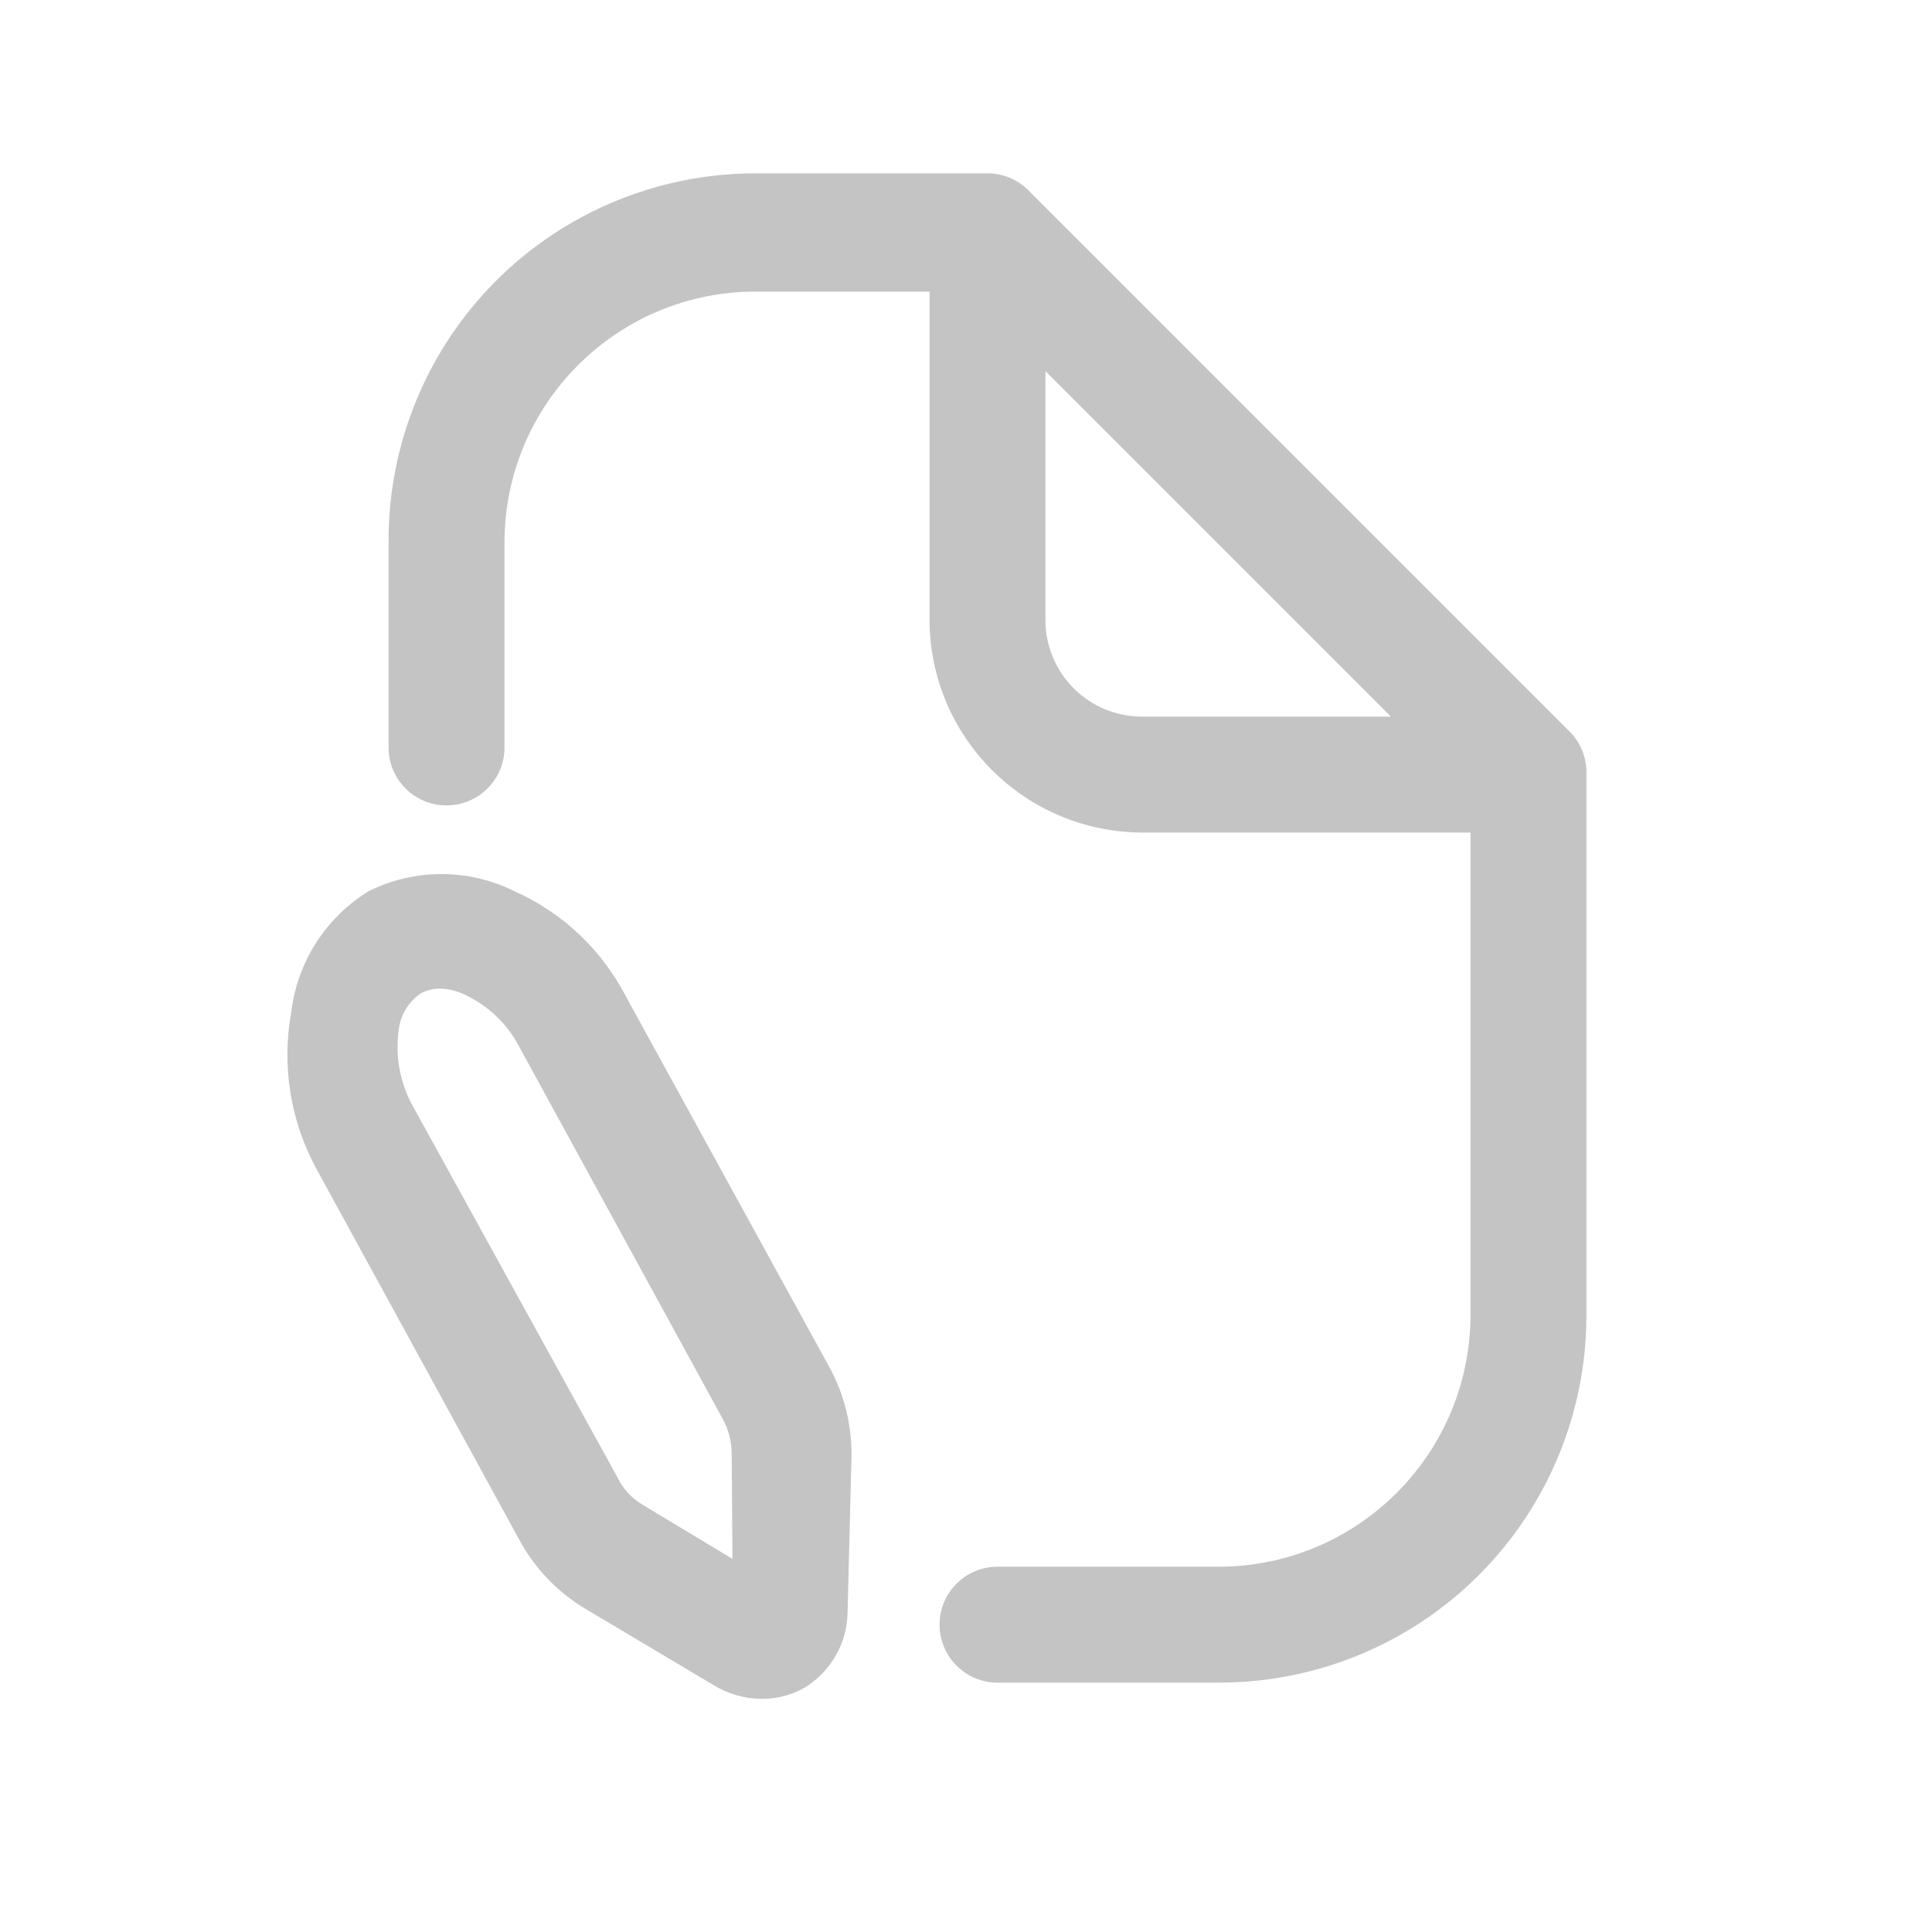 <svg width="25" height="25" viewBox="0 0 25 25" fill="none" xmlns="http://www.w3.org/2000/svg">
<path fill-rule="evenodd" clip-rule="evenodd" d="M6.658 11.533C7.271 11.806 7.775 12.278 8.088 12.873L10.728 17.683C10.925 18.04 11.025 18.444 11.018 18.852L10.968 20.852C10.966 21.265 10.745 21.646 10.388 21.852C10.225 21.939 10.043 21.984 9.858 21.983C9.635 21.982 9.417 21.919 9.228 21.802L7.548 20.802C7.199 20.587 6.913 20.284 6.718 19.922L4.088 15.113C3.757 14.498 3.644 13.79 3.768 13.102C3.844 12.454 4.212 11.876 4.768 11.533C5.363 11.236 6.063 11.236 6.658 11.533ZM8.318 19.473L9.478 20.172L9.468 18.793C9.464 18.646 9.427 18.502 9.358 18.372L6.728 13.562C6.575 13.26 6.325 13.017 6.018 12.873C5.915 12.821 5.803 12.794 5.688 12.793C5.604 12.793 5.522 12.814 5.448 12.852C5.282 12.964 5.176 13.144 5.158 13.342C5.112 13.689 5.183 14.04 5.358 14.342L7.988 19.113C8.059 19.263 8.174 19.389 8.318 19.473Z" fill="#C4C4C4"/>
<path fill-rule="evenodd" clip-rule="evenodd" d="M13.308 2.463L20.308 9.463C20.456 9.61 20.536 9.813 20.528 10.023V17.023C20.528 18.282 20.027 19.491 19.137 20.381C18.246 21.272 17.038 21.773 15.778 21.773H12.908C12.494 21.773 12.158 21.437 12.158 21.023C12.158 20.608 12.494 20.273 12.908 20.273H15.778C17.57 20.267 19.022 18.815 19.028 17.023V10.773H14.778C13.261 10.767 12.033 9.539 12.028 8.023V3.773H9.778C7.983 3.773 6.528 5.228 6.528 7.023V9.673C6.528 10.087 6.192 10.422 5.778 10.422C5.364 10.422 5.028 10.087 5.028 9.673V7.023C5.02 5.758 5.517 4.542 6.408 3.644C7.3 2.747 8.513 2.243 9.778 2.243H12.778C12.977 2.243 13.167 2.322 13.308 2.463ZM13.528 4.803V8.023C13.528 8.713 14.087 9.273 14.778 9.273H17.998L13.528 4.803Z" fill="#C4C4C4"/>
</svg>
